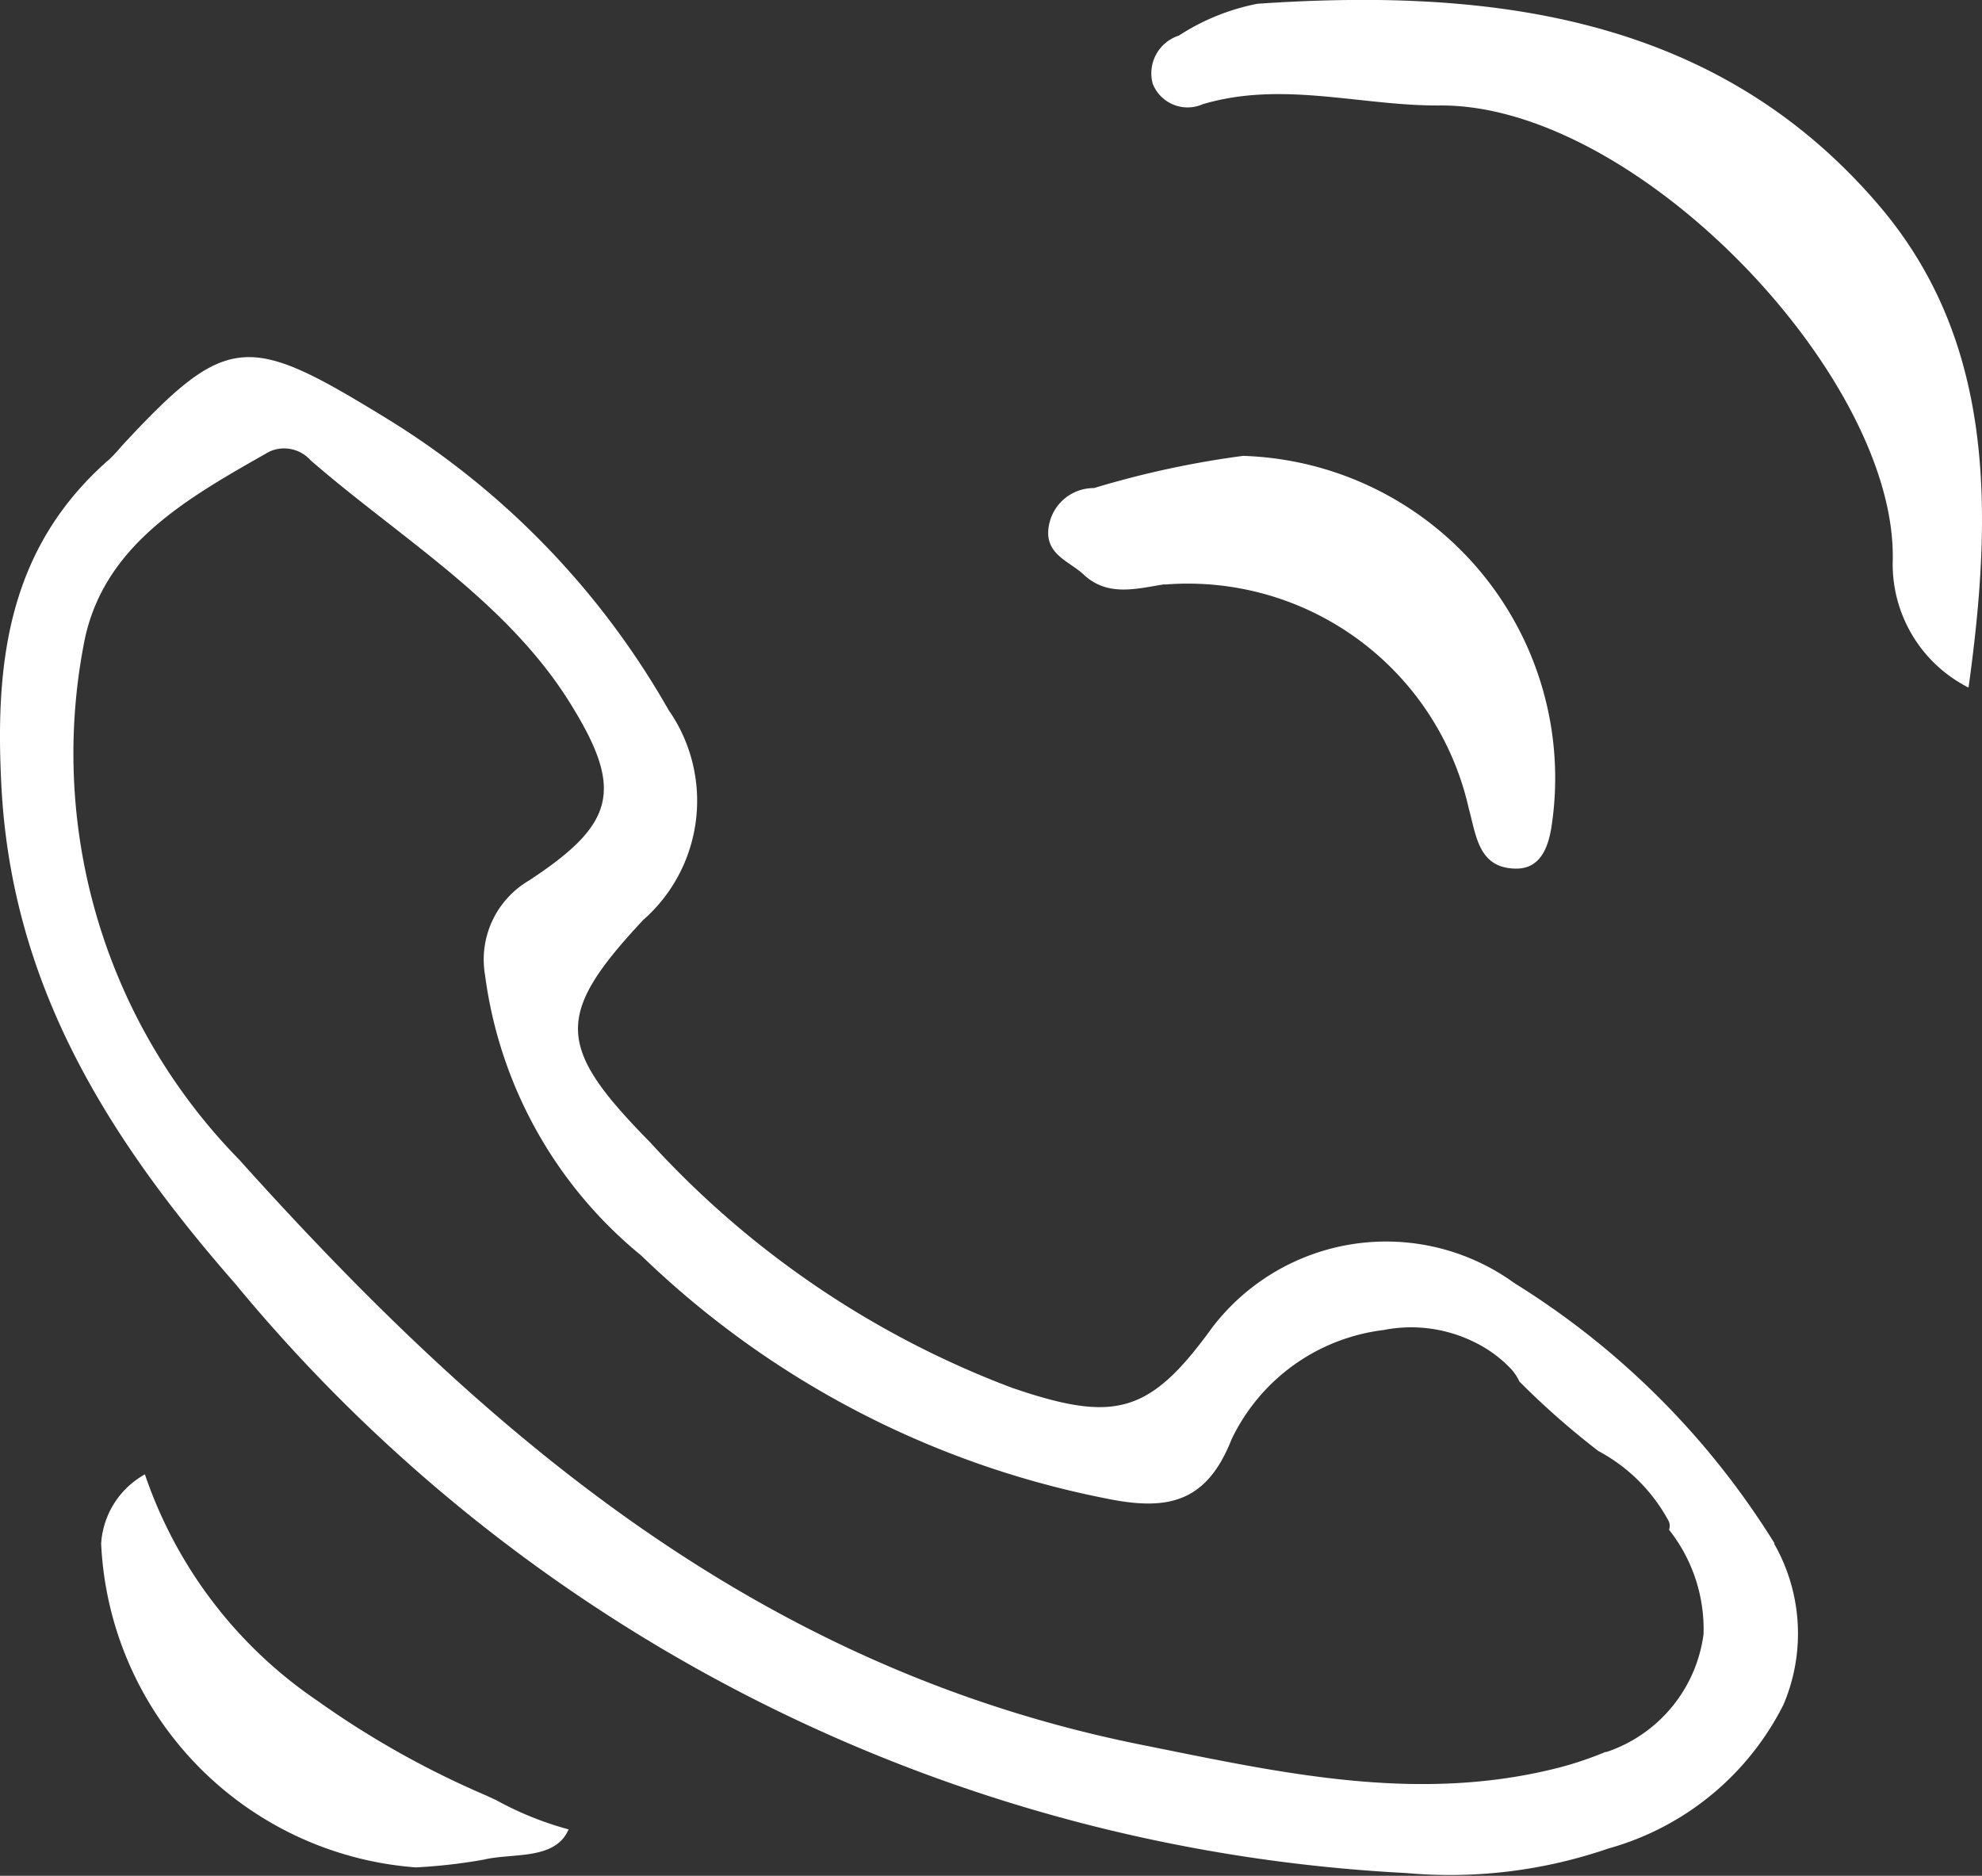 <svg id="Ebene_1" data-name="Ebene 1" xmlns="http://www.w3.org/2000/svg" width="31.703" height="30" viewBox="0 0 31.703 30">
  <rect x="0" y="0" width="31.703" height="30" fill="#333333" stroke="none"/>
  <g id="Gruppe_7" data-name="Gruppe 7" transform="translate(0 0)">
    <path id="Pfad_27" data-name="Pfad 27" d="M28.385,27.835a12.879,12.879,0,0,0-4.158-4.16,3.5,3.5,0,0,0-4.834.706c-1.006,1.392-1.563,1.529-3.209.965A14.977,14.977,0,0,1,10.4,21.421c-1.5-1.524-1.537-2.029-.113-3.553a2.537,2.537,0,0,0,.408-3.361A13,13,0,0,0,6.181,9.842c-2.213-1.357-2.538-1.387-4.236.446a2.412,2.412,0,0,1-.191.206C.1,11.934-.082,13.8.026,15.771.2,18.878,1.677,21.3,3.761,23.68a26.023,26.023,0,0,0,18.727,9.428,7.793,7.793,0,0,0,3.24-.392,4.476,4.476,0,0,0,2.8-2.3,2.9,2.9,0,0,0-.15-2.577Zm-2.693,3.332a5.635,5.635,0,0,1-.753.255c-2.275.583-4.468.078-6.671-.363C12.1,29.824,7.765,26.081,3.828,21.7a9.283,9.283,0,0,1-2.492-8.217c.284-1.6,1.651-2.357,2.972-3.107a.566.566,0,0,1,.66.137c1.445,1.254,3.152,2.259,4.168,3.91.846,1.367.7,1.911-.676,2.813a1.465,1.465,0,0,0-.7,1.514,6.956,6.956,0,0,0,2.5,4.484A14.794,14.794,0,0,0,17.7,27.119c.975.2,1.6.069,2-.946a3.111,3.111,0,0,1,2.43-1.749,2.279,2.279,0,0,1,1.45.191,2.02,2.02,0,0,1,.6.441.767.767,0,0,1,.124.191,12.736,12.736,0,0,0,1.264,1.112,2.742,2.742,0,0,1,1.125,1.122.182.182,0,0,1,.005.137,2.562,2.562,0,0,1,.552,1.671,2.306,2.306,0,0,1-1.563,1.887Z" transform="translate(-0.001 -3.152)" fill="#fff"/>
    <path id="Pfad_28" data-name="Pfad 28" d="M47.692,10.989a2.212,2.212,0,0,1-1.205-2.024c.074-2.93-4.087-7.3-7.237-7.282-1.264.01-2.524-.4-3.8-.02a.6.6,0,0,1-.8-.328.634.634,0,0,1,.417-.769,3.556,3.556,0,0,1,1.259-.51C40.078-.2,43.7.248,46.291,3.31,48.1,5.452,48.1,8.117,47.7,10.989Z" transform="translate(-16.212 0.004)" fill="#fff"/>
    <path id="Pfad_29" data-name="Pfad 29" d="M9.611,50.534,9.45,50.46a14.456,14.456,0,0,1-2.685-1.509A7.145,7.145,0,0,1,4.006,45.33a1.365,1.365,0,0,0-.7,1.107,5.445,5.445,0,0,0,5.032,5.179,8.715,8.715,0,0,0,1.083-.123c.47-.113,1.147.015,1.362-.485a5.243,5.243,0,0,1-1.181-.48Z" transform="translate(-1.688 -21.75)" fill="#fff"/>
    <path id="Pfad_30" data-name="Pfad 30" d="M33.985,16.062c-.446.069-.907.206-1.294-.157-.221-.206-.593-.314-.564-.706a.728.728,0,0,1,.73-.676,14.983,14.983,0,0,1,2.386-.515,5.155,5.155,0,0,1,4.93,5.949c-.059.358-.2.652-.559.652-.608,0-.642-.534-.76-.956a4.606,4.606,0,0,0-4.866-3.587Z" transform="translate(-15.359 -6.717)" fill="#fff"/>
  </g>
</svg>
